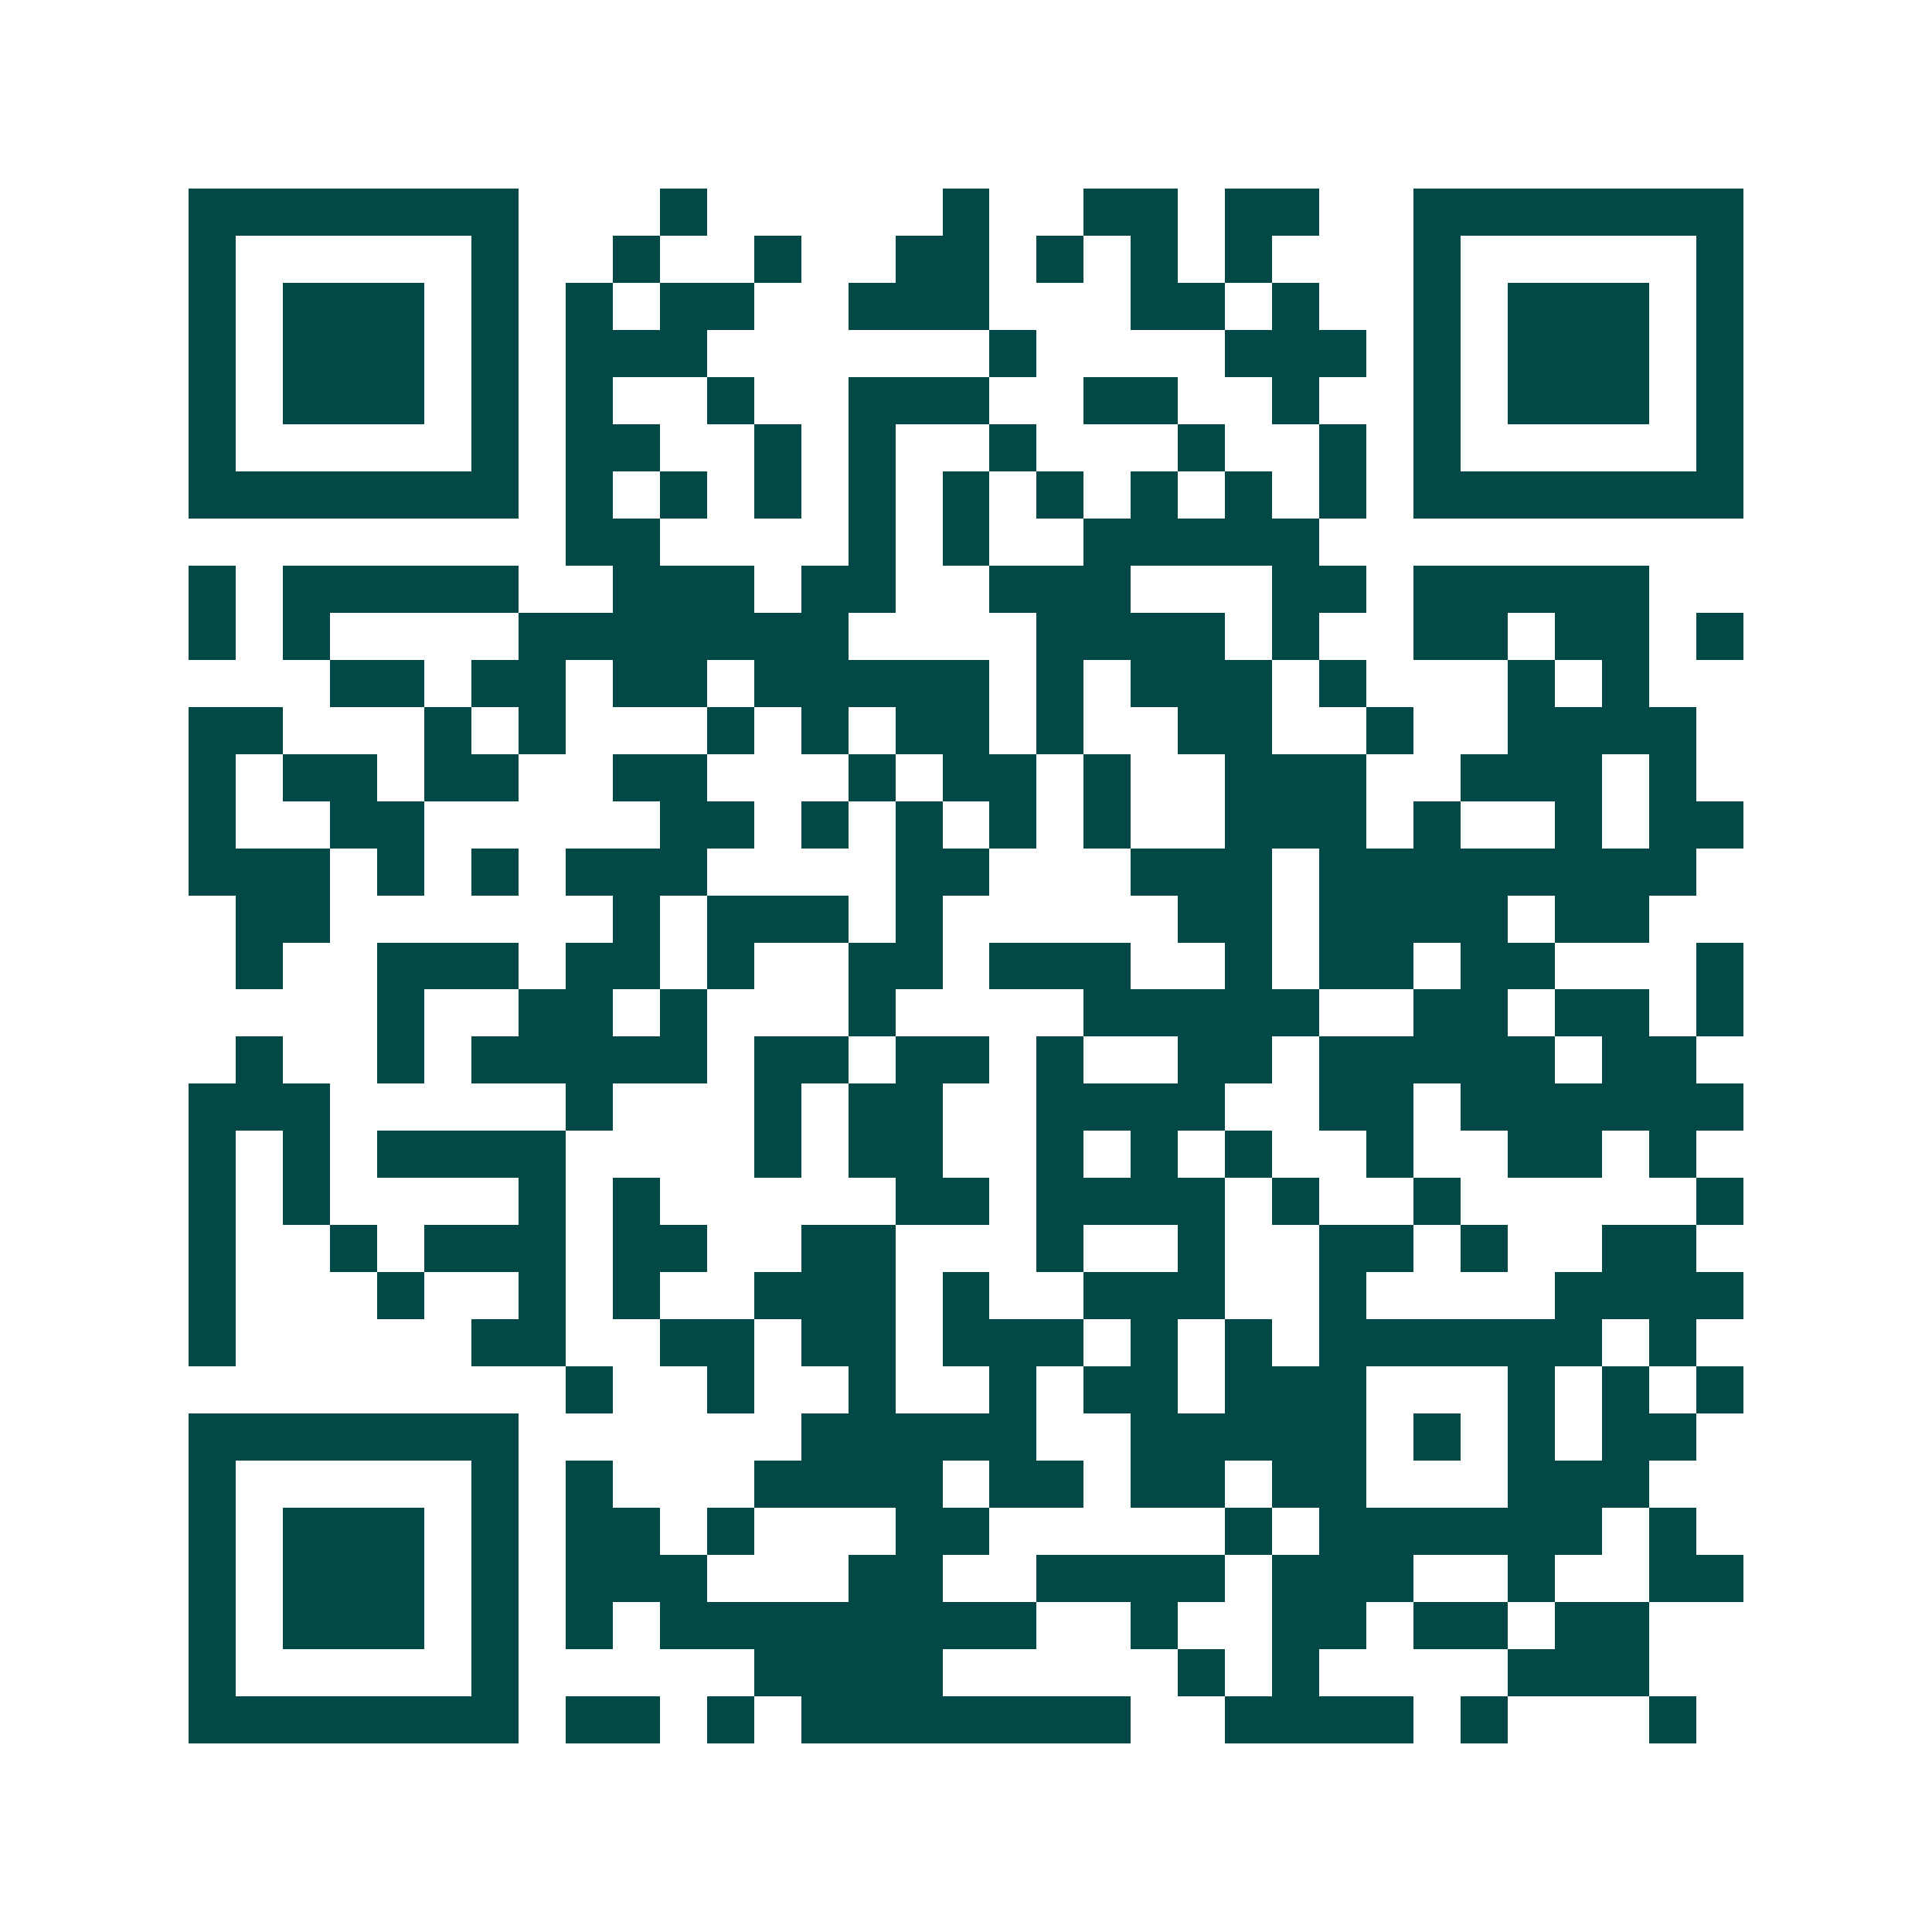 <svg xmlns="http://www.w3.org/2000/svg" width="200" height="200" viewBox="0 0 41 41" shape-rendering="crispEdges"><path fill="#ffffff" d="M0 0h41v41H0z"/><path stroke="#014847" d="M4 4.5h7m3 0h1m5 0h1m2 0h2m1 0h2m2 0h7M4 5.5h1m5 0h1m2 0h1m2 0h1m2 0h2m1 0h1m1 0h1m1 0h1m3 0h1m5 0h1M4 6.5h1m1 0h3m1 0h1m1 0h1m1 0h2m2 0h3m3 0h2m1 0h1m2 0h1m1 0h3m1 0h1M4 7.5h1m1 0h3m1 0h1m1 0h3m6 0h1m4 0h3m1 0h1m1 0h3m1 0h1M4 8.5h1m1 0h3m1 0h1m1 0h1m2 0h1m2 0h3m2 0h2m2 0h1m2 0h1m1 0h3m1 0h1M4 9.5h1m5 0h1m1 0h2m2 0h1m1 0h1m2 0h1m3 0h1m2 0h1m1 0h1m5 0h1M4 10.5h7m1 0h1m1 0h1m1 0h1m1 0h1m1 0h1m1 0h1m1 0h1m1 0h1m1 0h1m1 0h7M12 11.5h2m4 0h1m1 0h1m2 0h5M4 12.5h1m1 0h5m2 0h3m1 0h2m2 0h3m3 0h2m1 0h5M4 13.5h1m1 0h1m4 0h7m4 0h4m1 0h1m2 0h2m1 0h2m1 0h1M7 14.5h2m1 0h2m1 0h2m1 0h5m1 0h1m1 0h3m1 0h1m3 0h1m1 0h1M4 15.5h2m3 0h1m1 0h1m3 0h1m1 0h1m1 0h2m1 0h1m2 0h2m2 0h1m2 0h4M4 16.5h1m1 0h2m1 0h2m2 0h2m3 0h1m1 0h2m1 0h1m2 0h3m2 0h3m1 0h1M4 17.5h1m2 0h2m5 0h2m1 0h1m1 0h1m1 0h1m1 0h1m2 0h3m1 0h1m2 0h1m1 0h2M4 18.5h3m1 0h1m1 0h1m1 0h3m4 0h2m3 0h3m1 0h8M5 19.5h2m6 0h1m1 0h3m1 0h1m5 0h2m1 0h4m1 0h2M5 20.5h1m2 0h3m1 0h2m1 0h1m2 0h2m1 0h3m2 0h1m1 0h2m1 0h2m3 0h1M8 21.5h1m2 0h2m1 0h1m3 0h1m4 0h5m2 0h2m1 0h2m1 0h1M5 22.5h1m2 0h1m1 0h5m1 0h2m1 0h2m1 0h1m2 0h2m1 0h5m1 0h2M4 23.5h3m5 0h1m3 0h1m1 0h2m2 0h4m2 0h2m1 0h6M4 24.5h1m1 0h1m1 0h4m4 0h1m1 0h2m2 0h1m1 0h1m1 0h1m2 0h1m2 0h2m1 0h1M4 25.5h1m1 0h1m4 0h1m1 0h1m5 0h2m1 0h4m1 0h1m2 0h1m5 0h1M4 26.5h1m2 0h1m1 0h3m1 0h2m2 0h2m3 0h1m2 0h1m2 0h2m1 0h1m2 0h2M4 27.5h1m3 0h1m2 0h1m1 0h1m2 0h3m1 0h1m2 0h3m2 0h1m4 0h4M4 28.5h1m5 0h2m2 0h2m1 0h2m1 0h3m1 0h1m1 0h1m1 0h6m1 0h1M12 29.5h1m2 0h1m2 0h1m2 0h1m1 0h2m1 0h3m3 0h1m1 0h1m1 0h1M4 30.5h7m6 0h5m2 0h5m1 0h1m1 0h1m1 0h2M4 31.5h1m5 0h1m1 0h1m3 0h4m1 0h2m1 0h2m1 0h2m3 0h3M4 32.5h1m1 0h3m1 0h1m1 0h2m1 0h1m3 0h2m5 0h1m1 0h6m1 0h1M4 33.5h1m1 0h3m1 0h1m1 0h3m3 0h2m2 0h4m1 0h3m2 0h1m2 0h2M4 34.5h1m1 0h3m1 0h1m1 0h1m1 0h8m2 0h1m2 0h2m1 0h2m1 0h2M4 35.5h1m5 0h1m5 0h4m5 0h1m1 0h1m4 0h3M4 36.5h7m1 0h2m1 0h1m1 0h7m2 0h4m1 0h1m3 0h1"/></svg>
